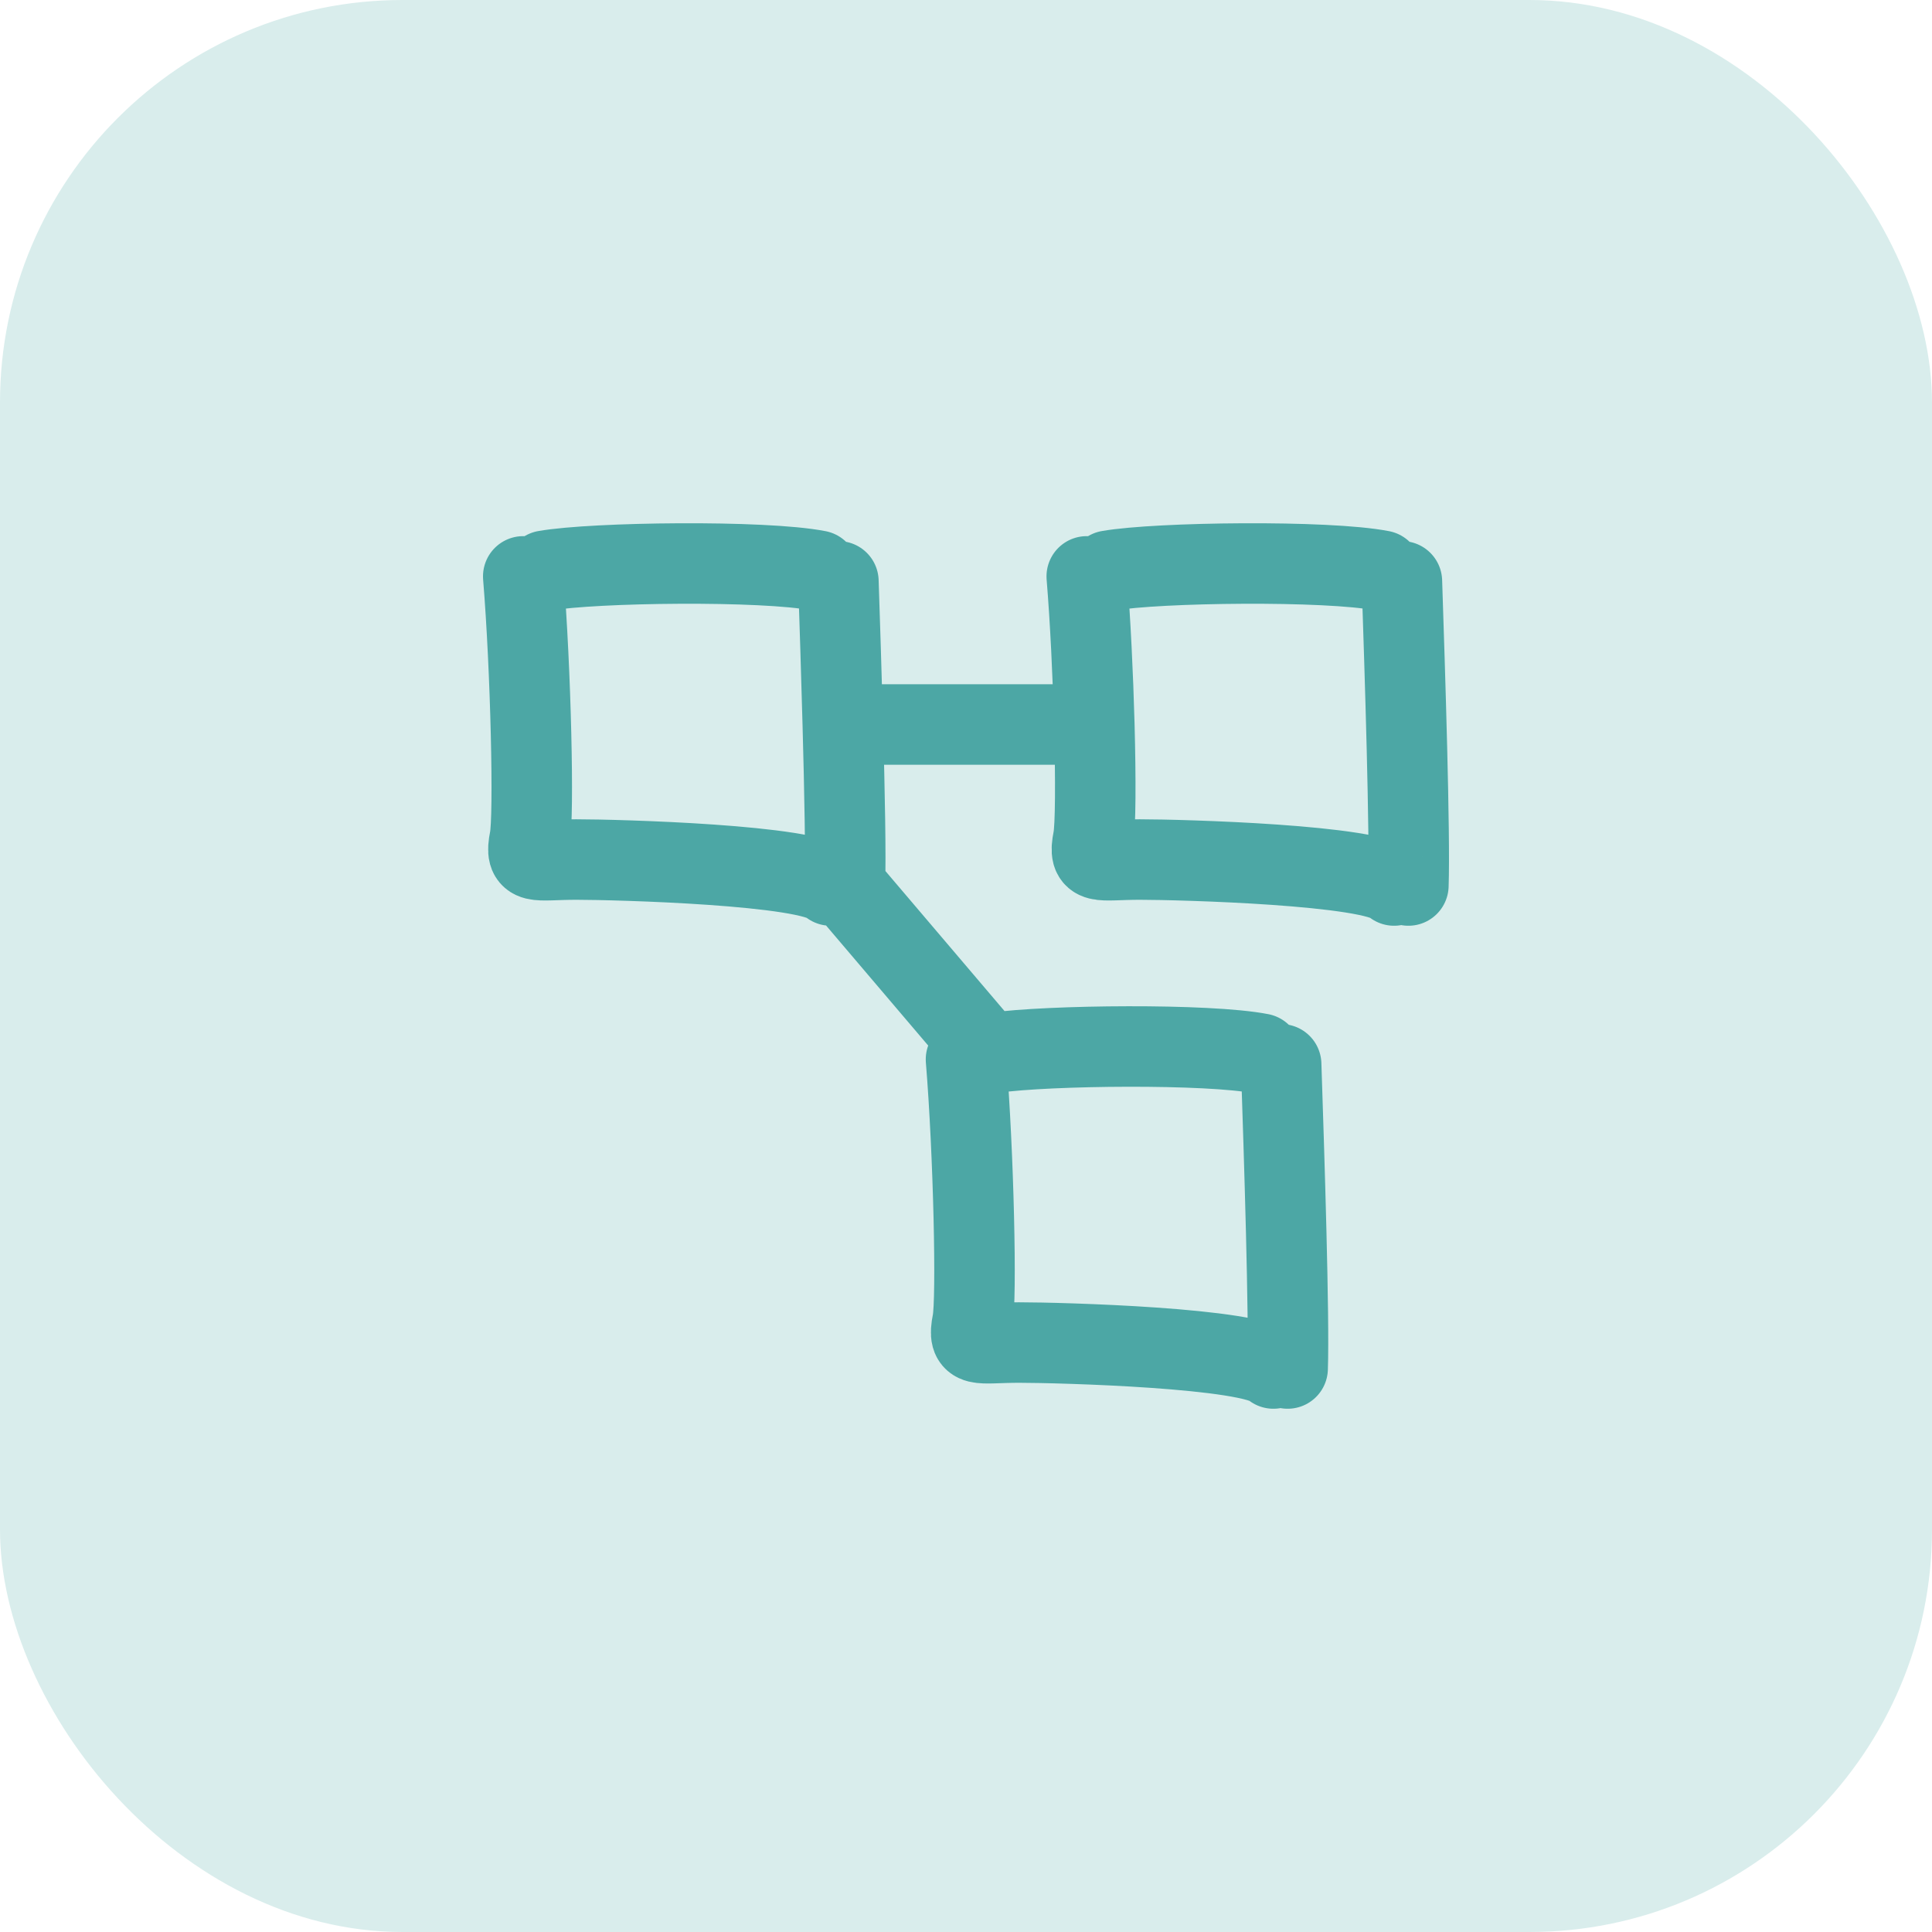 <svg width="48" height="48" viewBox="0 0 48 48" fill="none" xmlns="http://www.w3.org/2000/svg">
<rect width="48" height="48" rx="10" fill="#D9EDEC"/>
<path d="M20.324 14.179C18.975 13.915 14.76 13.967 13.546 14.179M20.83 14.443C20.862 15.421 20.905 16.729 20.939 18M20.939 18C20.985 19.674 21.016 21.286 20.991 22L24.453 26.07C24.51 26.138 24.598 26.169 24.686 26.157C26.055 25.964 30.023 25.924 31.324 26.179M20.939 18H27.188M20.637 22C20.123 21.484 15.344 21.355 14.316 21.355C13.289 21.355 13.025 21.52 13.161 20.839C13.272 20.28 13.191 16.648 13 14.32M31.83 26.443C31.905 28.708 32.035 32.743 31.991 34M31.637 34C31.123 33.484 26.344 33.355 25.317 33.355C24.289 33.355 24.025 33.52 24.161 32.839C24.272 32.28 24.191 28.648 24 26.32M27.188 18C27.155 16.787 27.09 15.41 27 14.32M27.188 18C27.225 19.376 27.22 20.542 27.161 20.839C27.025 21.52 27.289 21.355 28.317 21.355C29.344 21.355 34.123 21.484 34.636 22M34.324 14.179C32.975 13.915 28.76 13.967 27.546 14.179M34.83 14.443C34.905 16.708 35.035 20.743 34.991 22" stroke="#4CA7A5" stroke-width="2" stroke-linecap="round"/>
</svg>
